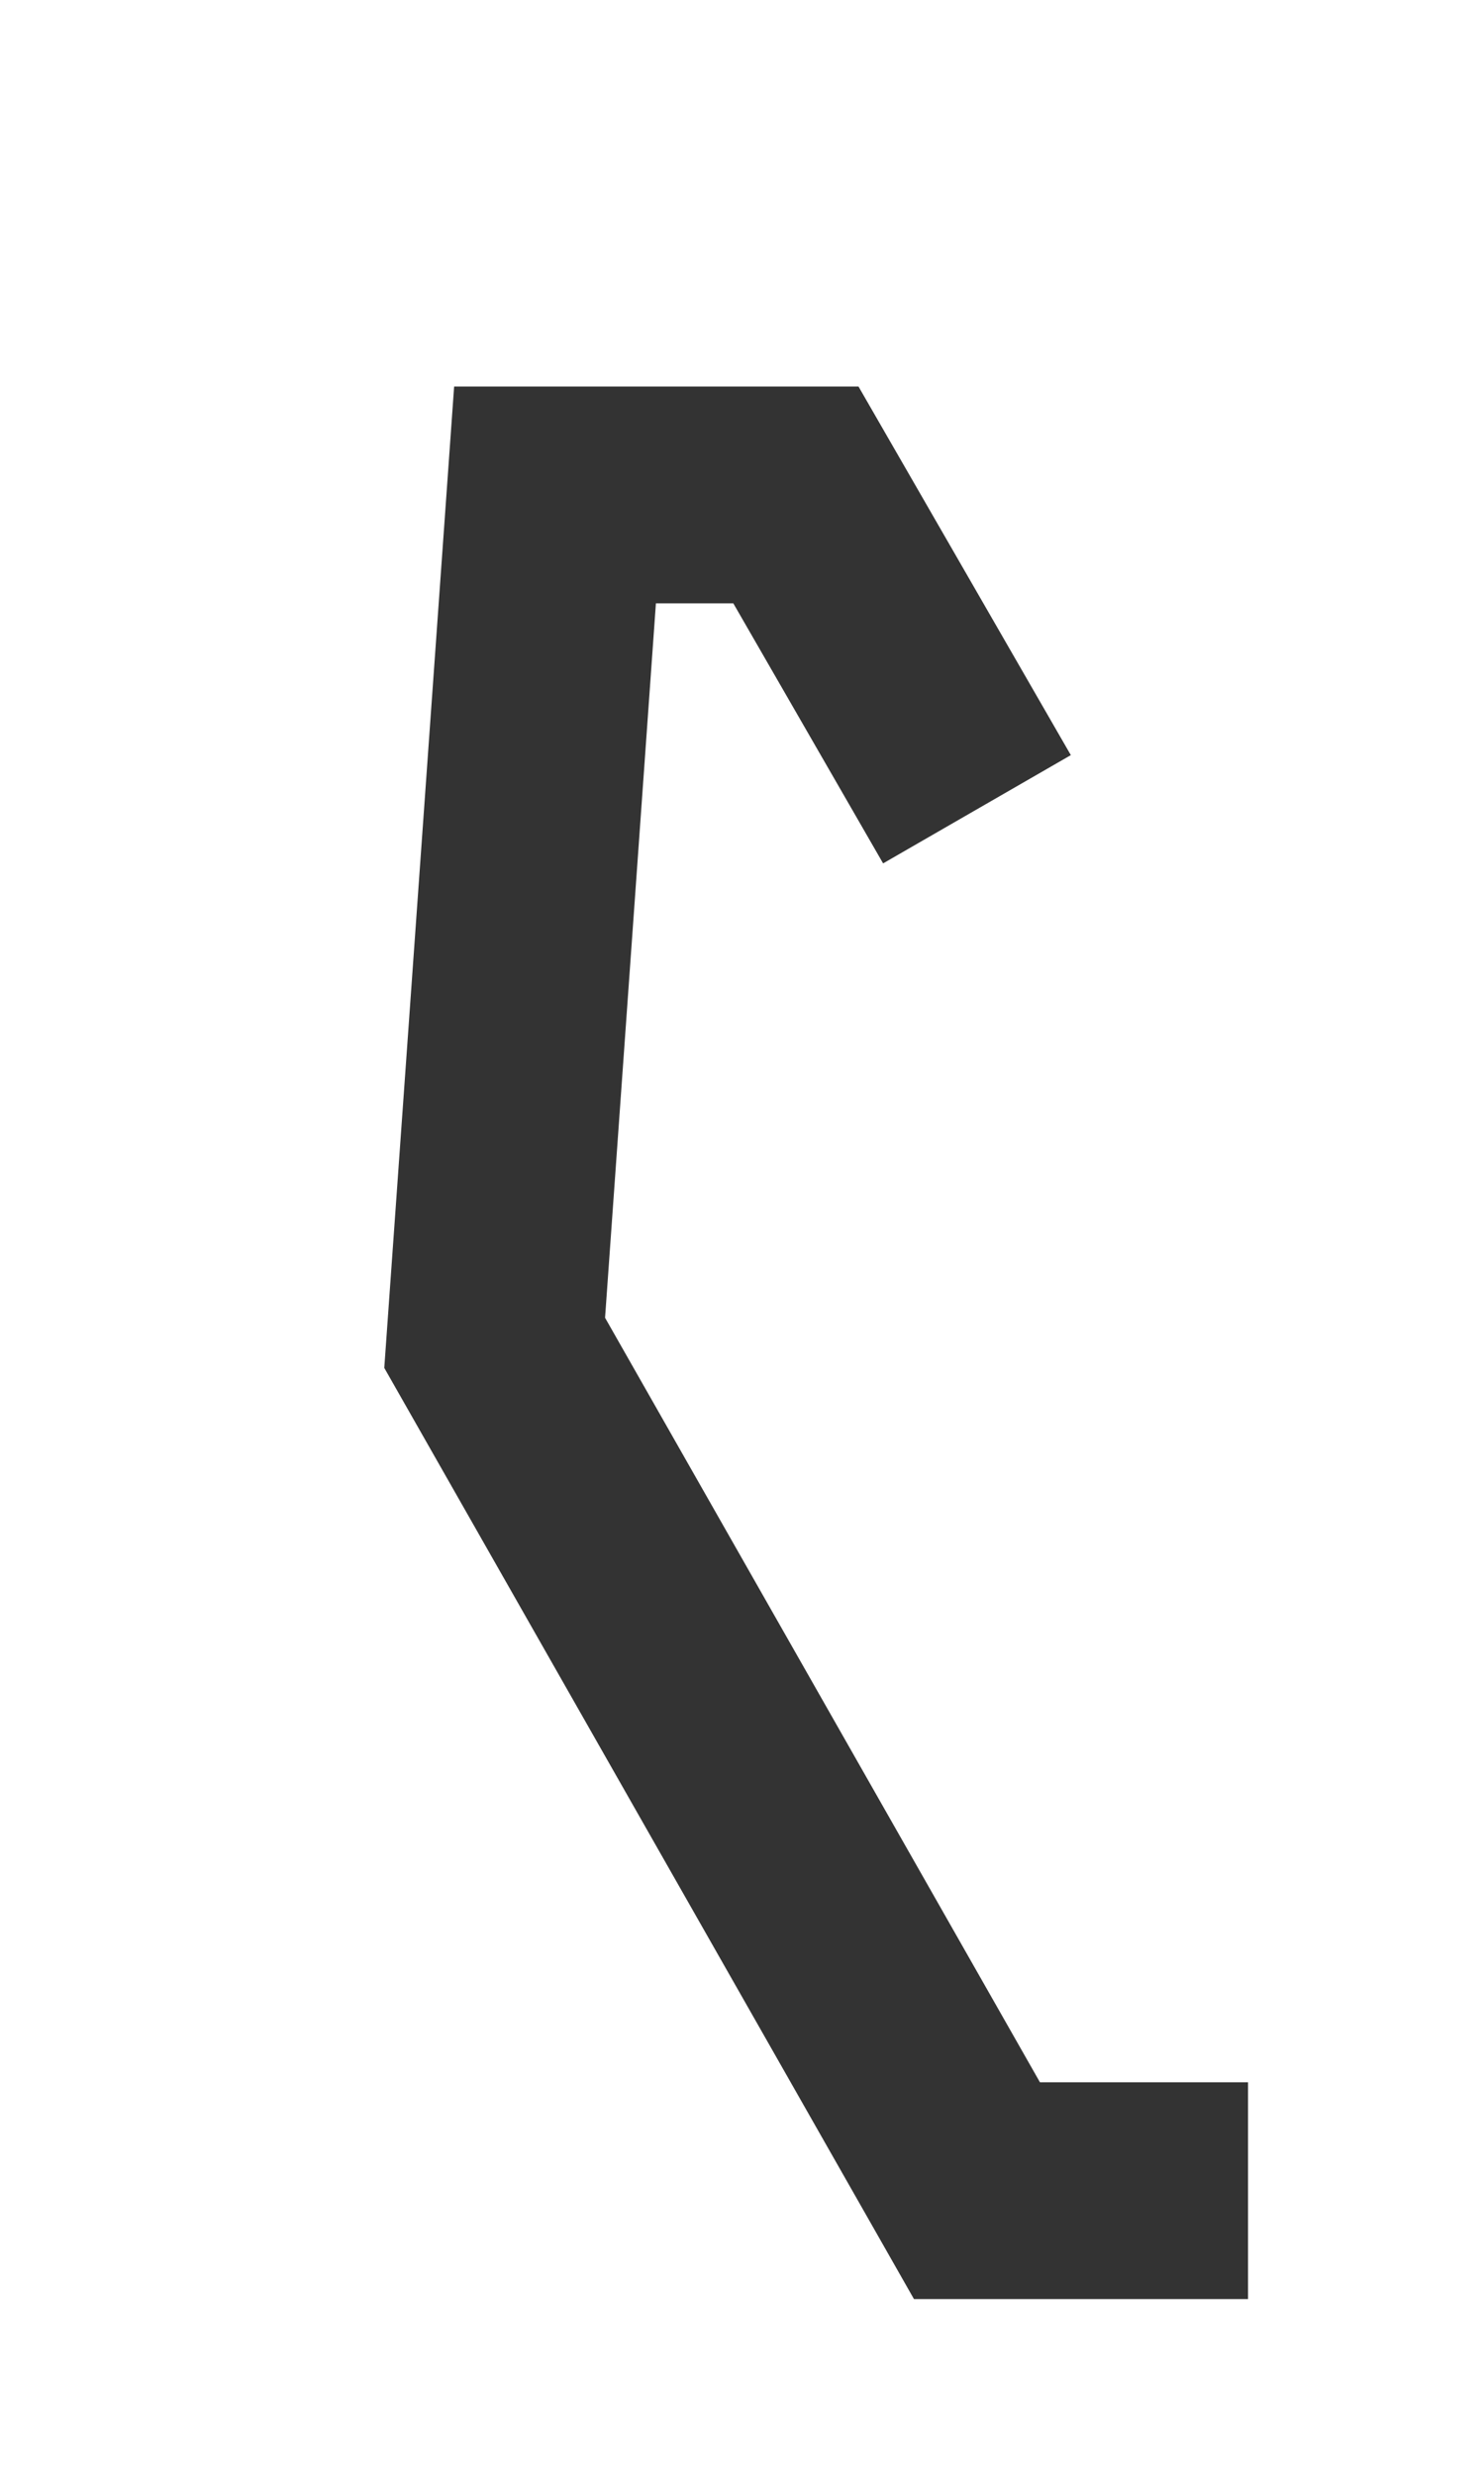 <?xml version="1.0" encoding="utf-8"?>
<svg xmlns="http://www.w3.org/2000/svg" fill="none" height="100%" overflow="visible" preserveAspectRatio="none" style="display: block;" viewBox="0 0 3 5" width="100%">
<path d="M1.975 1.635L1.609 1H1.122L1 2.713L1.975 4.426H2.523" id="Vector 253" stroke="#333333" stroke-width="0.438"/>
</svg>
